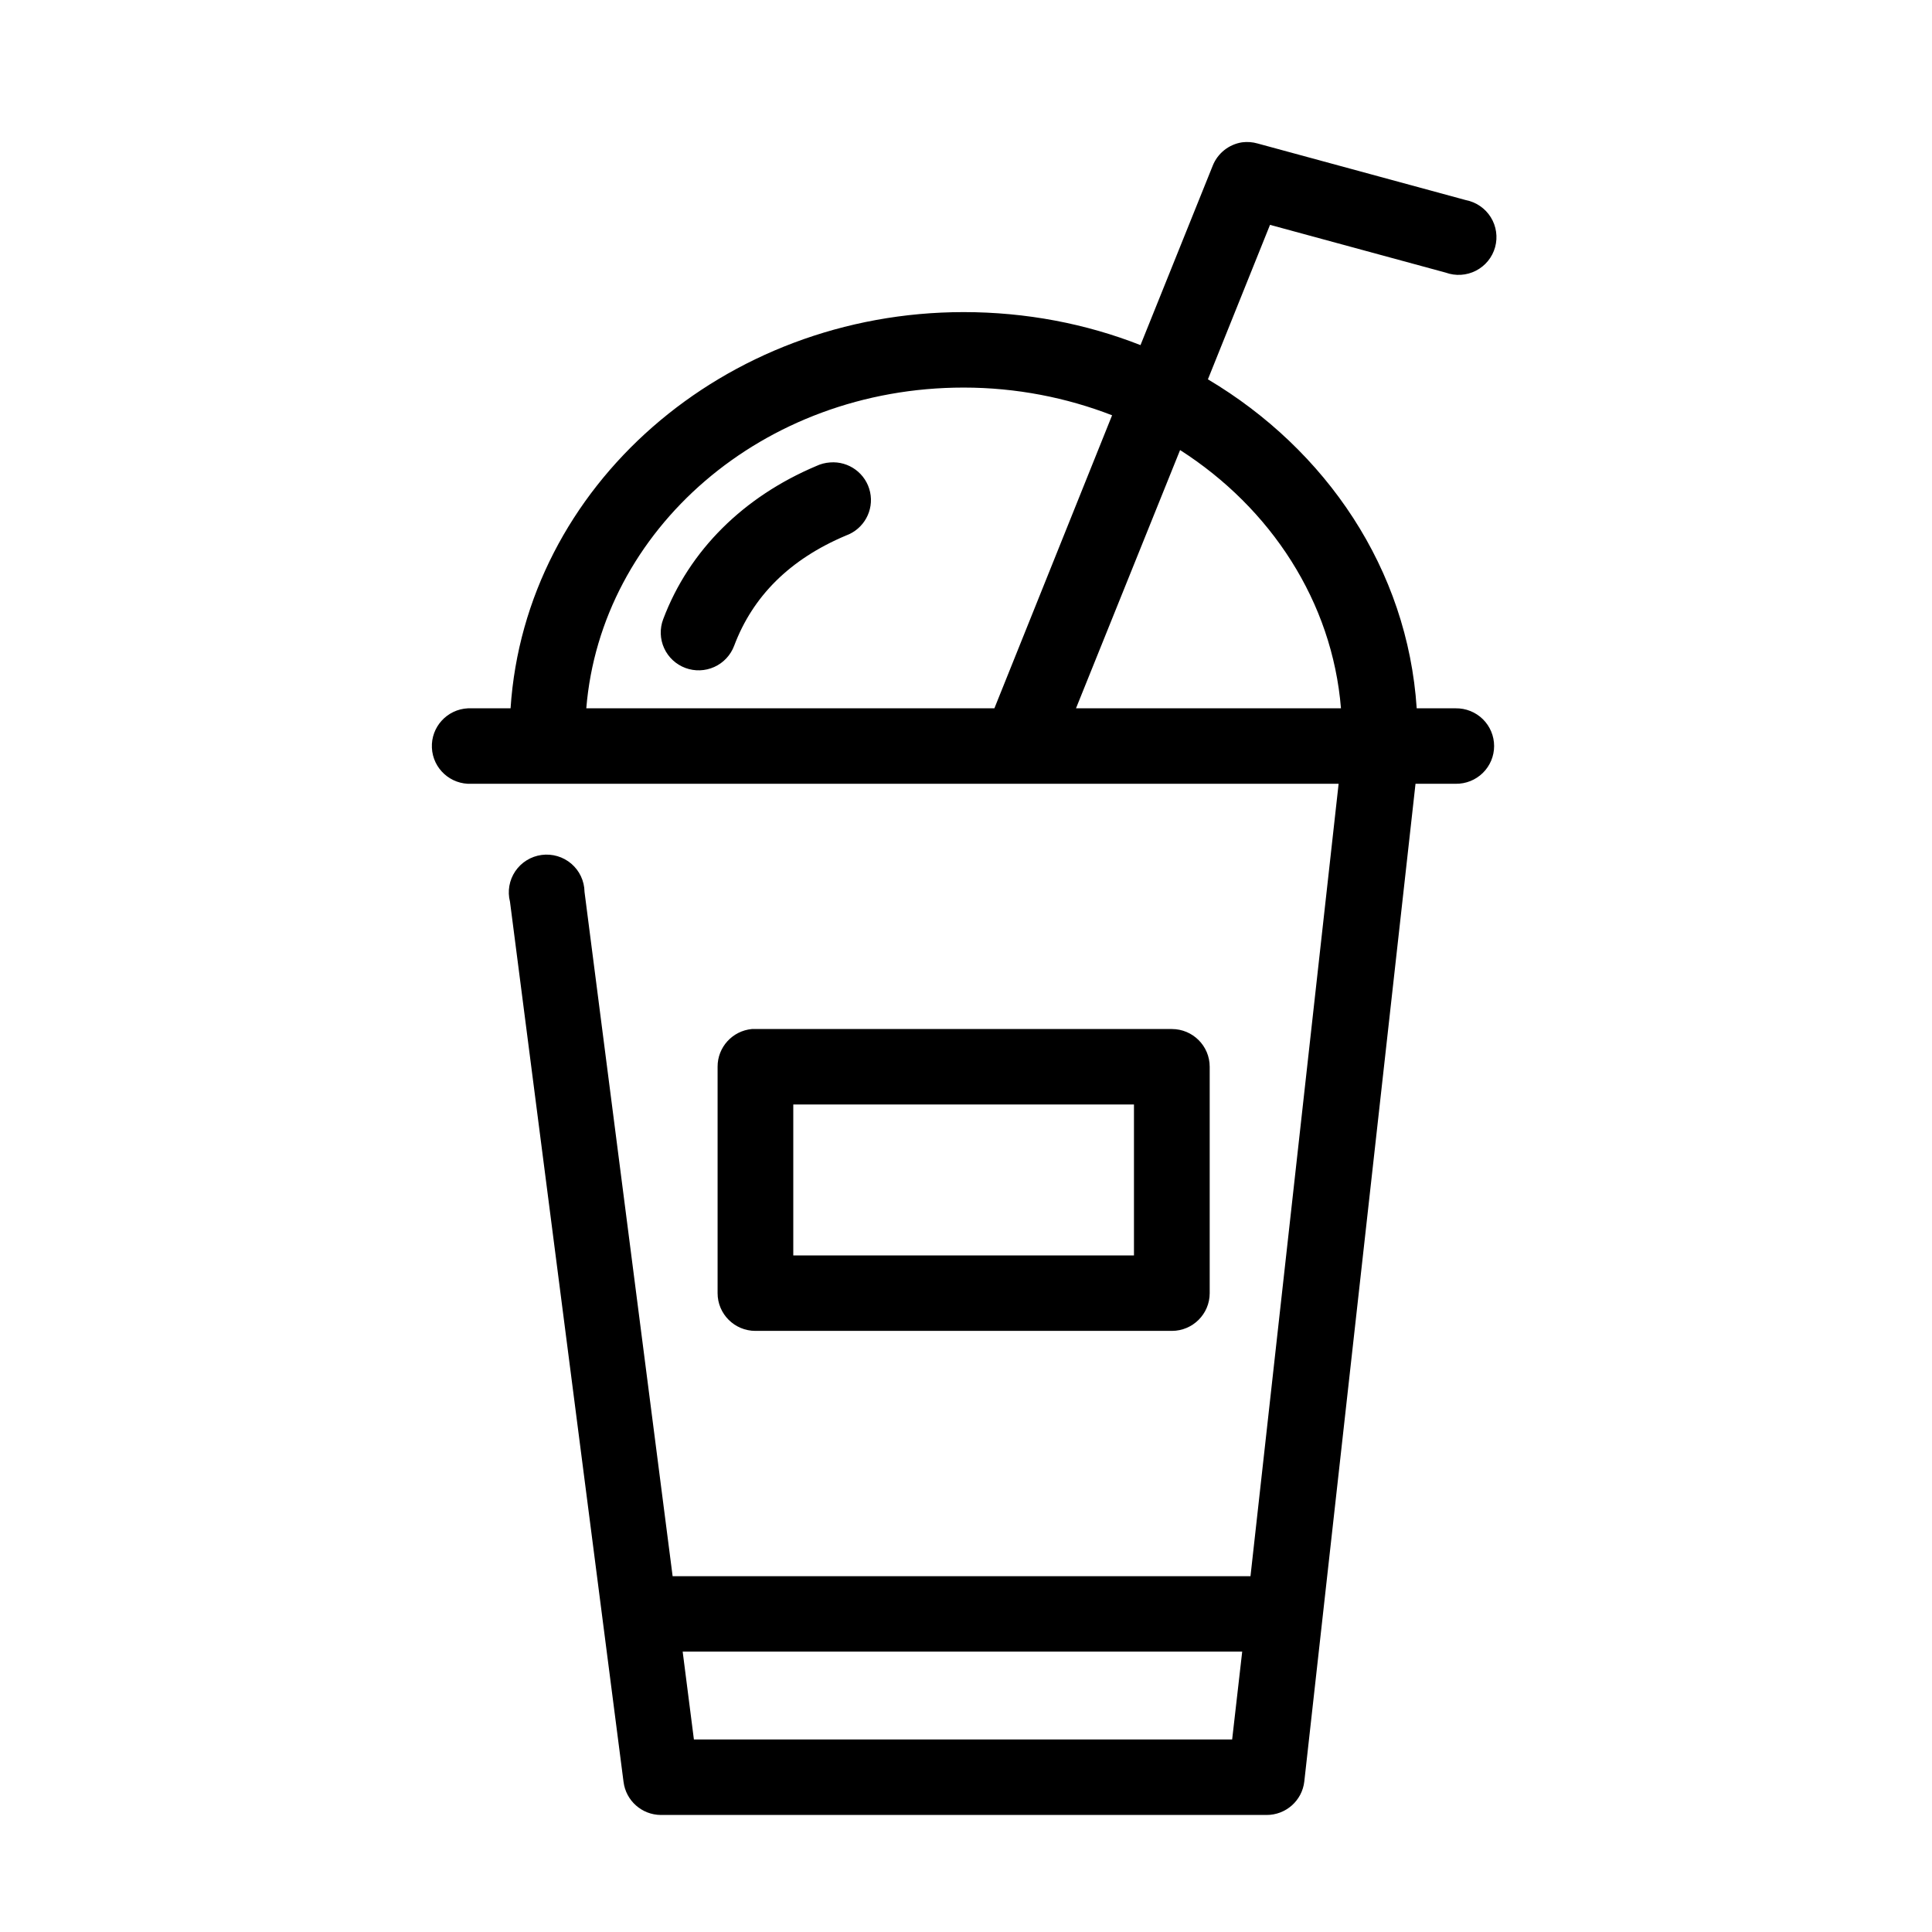 <?xml version="1.0" encoding="UTF-8"?>
<!-- Uploaded to: ICON Repo, www.svgrepo.com, Generator: ICON Repo Mixer Tools -->
<svg fill="#000000" width="800px" height="800px" version="1.1" viewBox="144 144 512 512" xmlns="http://www.w3.org/2000/svg">
 <path d="m473.2 181.71c-3.547 0.539-6.535 2.922-7.836 6.25l-19.121 47.5c-14.414-5.668-30.324-8.75-46.867-8.75-63.504 0-116.21 46.121-120.07 105h-10.348c-0.312-0.012-0.625-0.012-0.941 0-5.539 0.262-9.82 4.949-9.559 10.469 0.258 5.523 4.961 9.793 10.5 9.531h229.79l-23.355 210h-153.14l-23.355-181.4h0.004c-0.047-2.856-1.32-5.551-3.492-7.414-2.176-1.859-5.039-2.703-7.879-2.324-2.84 0.383-5.379 1.957-6.981 4.324-1.598 2.367-2.109 5.305-1.398 8.07l30.094 233.27 0.004 0.004c0.629 4.969 4.848 8.707 9.875 8.746h160.5c5.137 0.031 9.469-3.812 10.031-8.902l29.469-264.37h10.66v-0.004c2.684 0.039 5.269-1 7.184-2.879 1.91-1.879 2.988-4.441 2.988-7.121 0-2.676-1.078-5.242-2.988-7.121-1.914-1.879-4.5-2.914-7.184-2.879h-10.344c-2.414-36.848-23.953-68.52-55.332-87.184l16.457-40.938 46.555 12.656h-0.004c2.633 0.953 5.543 0.77 8.027-0.512 2.488-1.277 4.328-3.531 5.074-6.223 0.742-2.688 0.328-5.566-1.145-7.938-1.477-2.367-3.879-4.016-6.625-4.547l-55.176-15c-1.32-0.379-2.711-0.488-4.074-0.312zm-73.828 65c13.98 0 27.316 2.676 39.344 7.344l-31.191 77.652h-108.15c3.856-47.27 46.676-84.996 100-84.996zm57.367 16.562c24.051 15.395 40.332 40.199 42.633 68.438h-70.223l27.586-68.438zm-92.793 3.281h0.004c-1.25 0.086-2.473 0.402-3.606 0.938-19.184 8.09-33.672 22.246-40.598 40.625-0.938 2.484-0.844 5.242 0.258 7.66 1.102 2.418 3.125 4.301 5.617 5.234 2.496 0.934 5.262 0.836 7.688-0.262 2.426-1.102 4.312-3.117 5.246-5.602 4.945-13.129 14.711-22.926 29.625-29.219 4.734-1.703 7.473-6.637 6.402-11.535-1.07-4.902-5.621-8.254-10.633-7.84zm-20.691 150.15h0.004c-5.168 0.484-9.113 4.824-9.09 10v60-0.004c0 5.523 4.492 10 10.031 10h110.35c5.539 0 10.031-4.477 10.031-10v-60 0.004c0-5.523-4.492-10-10.031-10h-110.35c-0.312-0.016-0.629-0.016-0.941 0zm10.973 20h90.285v40h-90.285zm-29.312 145h148.28l-2.664 23.281h-142.64l-2.977-23.281z"/>
</svg>